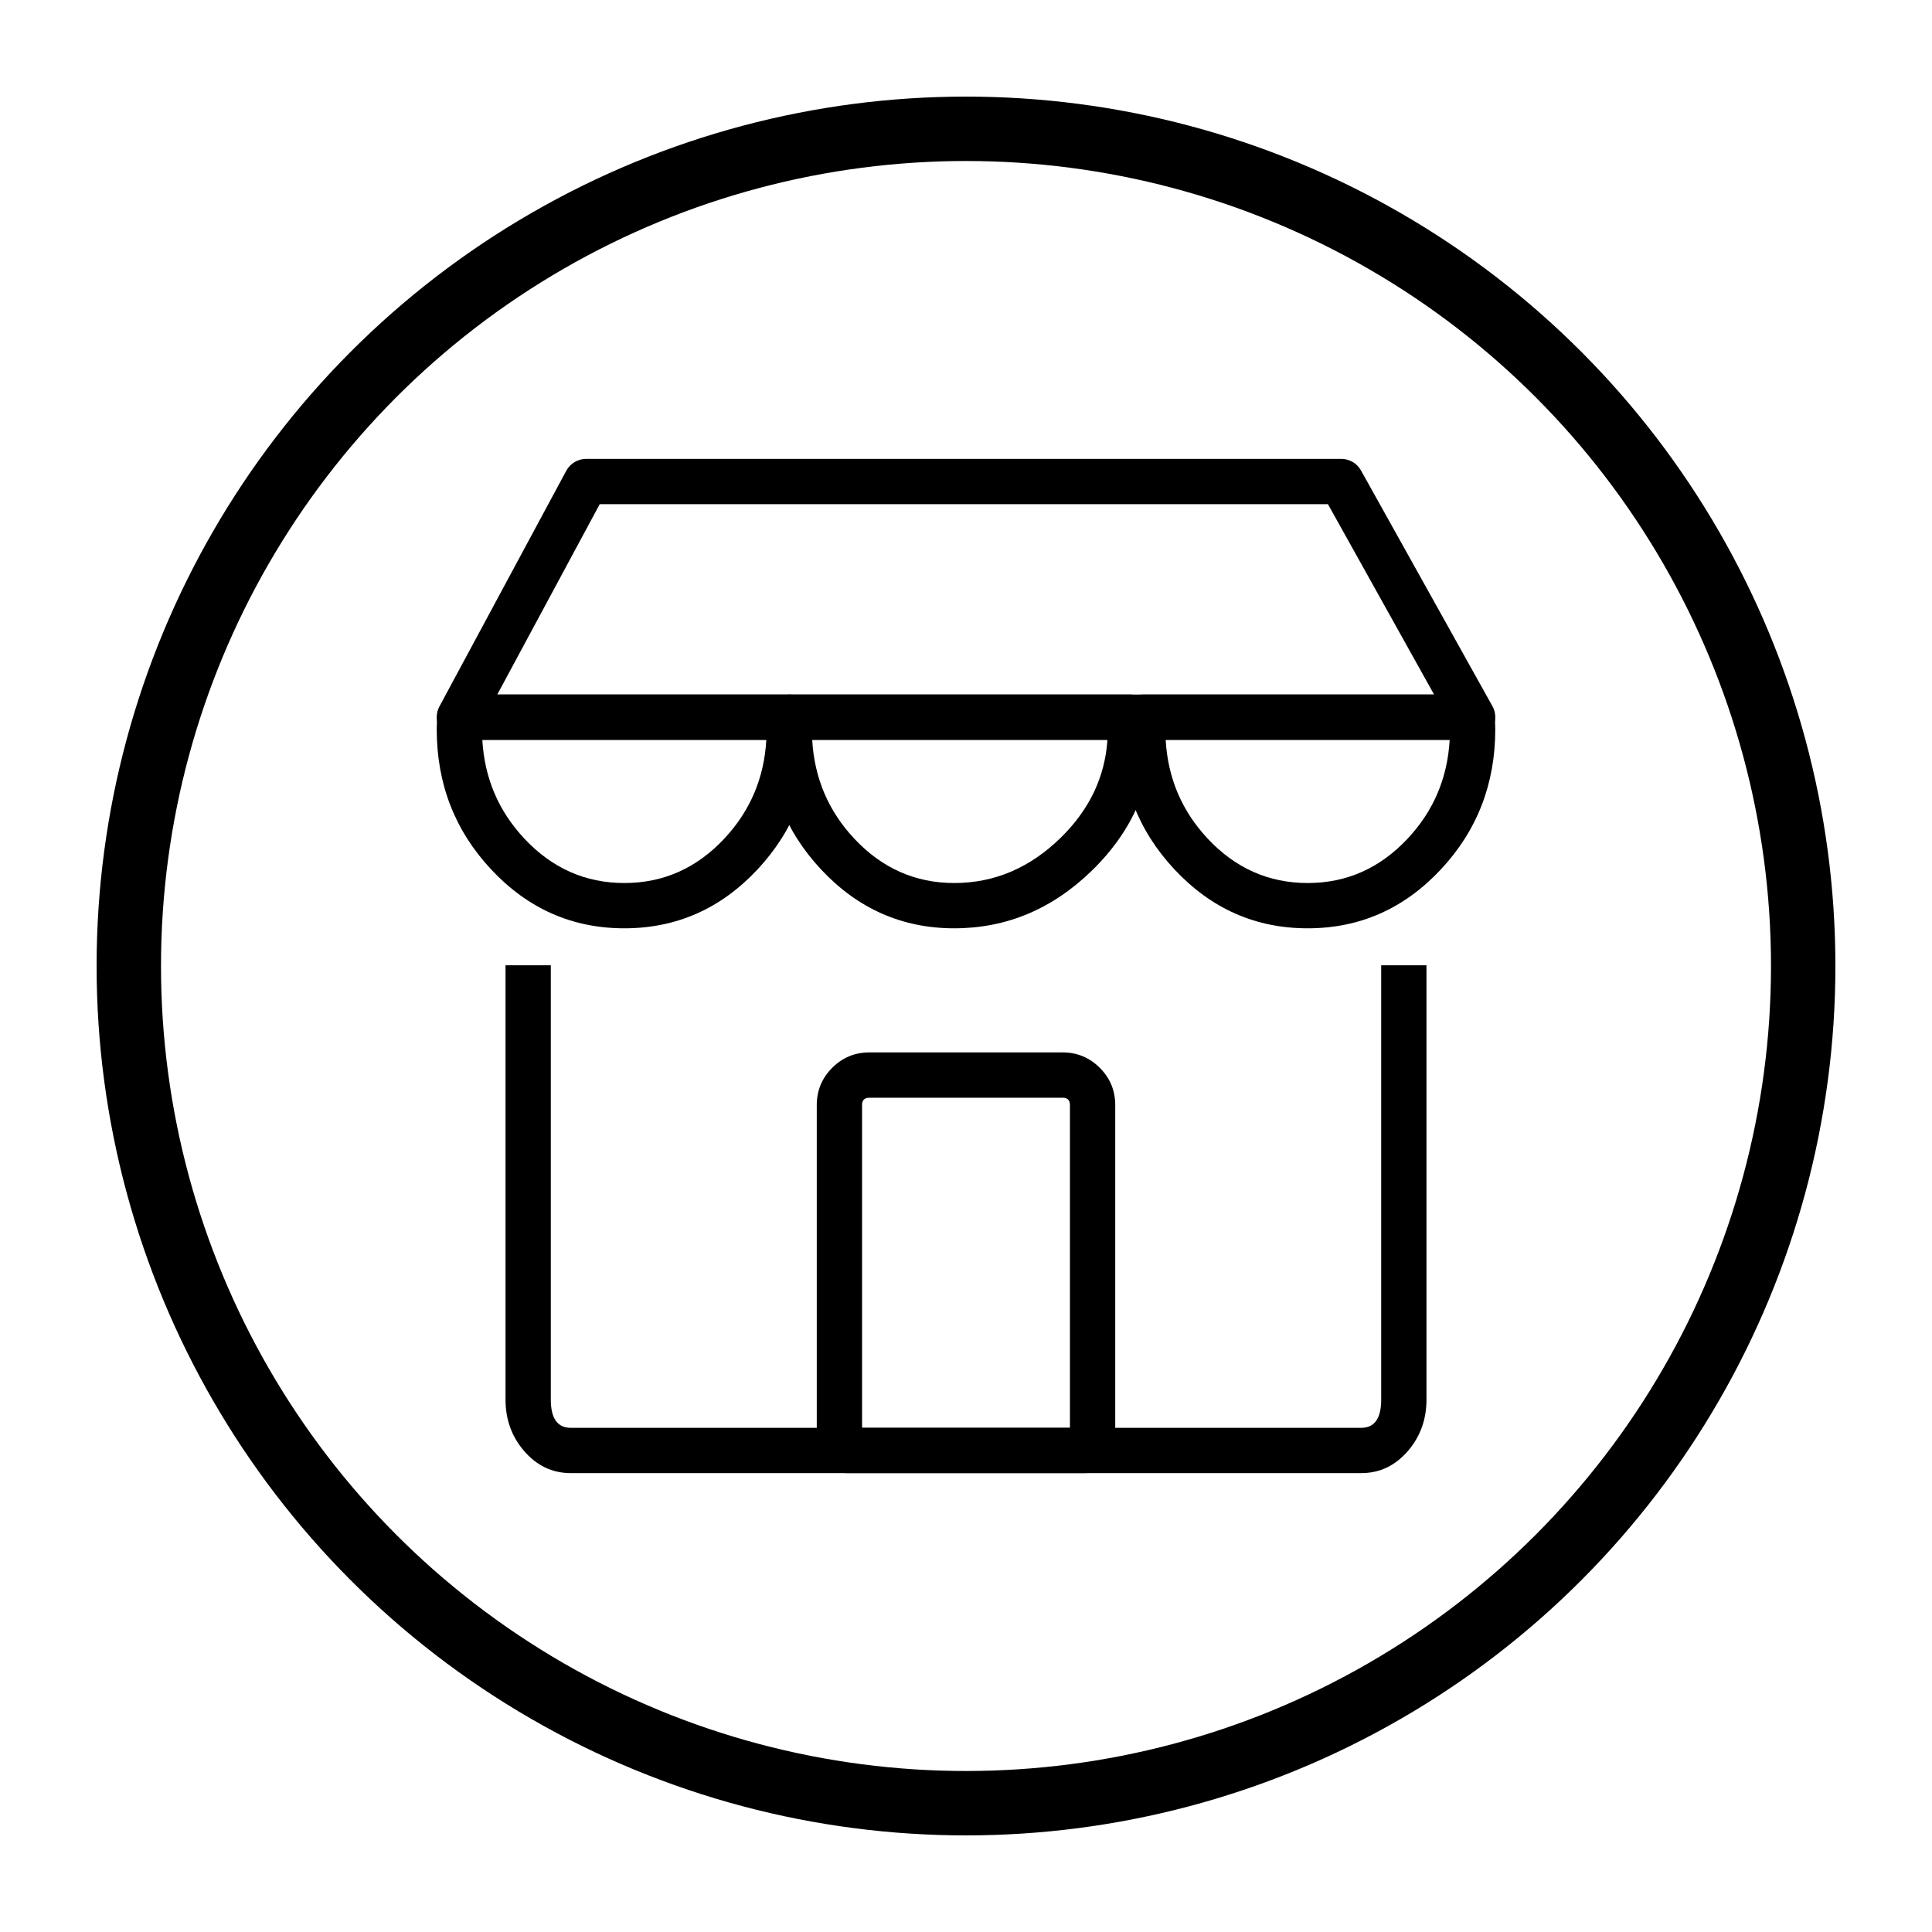 <svg xmlns="http://www.w3.org/2000/svg" xmlns:xlink="http://www.w3.org/1999/xlink" fill="none" version="1.1" width="120" height="120" viewBox="0 0 120 120"><defs><mask id="master_svg0_1155_0068" style="mask-type:alpha" maskUnits="objectBoundingBox"><g><rect x="0" y="0" width="120" height="120" rx="0" fill="#FFFFFF" fill-opacity="1"/></g></mask><mask id="master_svg1_1155_0051" style="mask-type:alpha" maskUnits="objectBoundingBox"><g><rect x="18" y="18" width="84" height="84" rx="0" fill="#FFFFFF" fill-opacity="1"/></g></mask></defs><g><g><g mask="url(#master_svg0_1155_0068)"><g><g><ellipse cx="60" cy="60" rx="52" ry="52" fill-opacity="0" stroke-opacity="1" stroke="#000000" fill="none" stroke-width="4"/></g></g></g></g><g><g mask="url(#master_svg1_1155_0051)"><g><g><g><path d="M35.171,29.241L27.294,43.878Q27.126,44.19,27.126,44.544Q27.126,44.613,27.133,44.682Q27.139,44.751,27.153,44.819Q27.166,44.886,27.186,44.953Q27.206,45.019,27.233,45.082Q27.259,45.146,27.292,45.207Q27.325,45.268,27.363,45.326Q27.401,45.383,27.445,45.437Q27.489,45.49,27.538,45.539Q27.587,45.588,27.64,45.632Q27.694,45.675,27.751,45.714Q27.808,45.752,27.869,45.785Q27.93,45.817,27.994,45.844Q28.058,45.87,28.124,45.89Q28.19,45.91,28.258,45.924Q28.326,45.937,28.395,45.944Q28.463,45.951,28.532,45.951L91.467,45.951Q91.833,45.951,92.152,45.773Q92.213,45.739,92.269,45.7Q92.326,45.66,92.379,45.616Q92.431,45.571,92.479,45.521Q92.527,45.471,92.57,45.417Q92.613,45.363,92.651,45.305Q92.688,45.247,92.719,45.185Q92.751,45.124,92.776,45.059Q92.802,44.995,92.82,44.929Q92.839,44.862,92.852,44.794Q92.864,44.726,92.869,44.657Q92.875,44.588,92.874,44.519Q92.873,44.45,92.865,44.381Q92.857,44.313,92.842,44.245Q92.827,44.178,92.806,44.112Q92.785,44.046,92.757,43.983Q92.73,43.92,92.696,43.859L84.535,29.223Q84.444,29.059,84.313,28.925Q84.181,28.79,84.019,28.695Q83.857,28.6,83.676,28.551Q83.495,28.501,83.307,28.501L36.41,28.501Q36.315,28.501,36.221,28.514Q36.127,28.527,36.035,28.552Q35.944,28.577,35.857,28.614Q35.77,28.652,35.688,28.7Q35.607,28.749,35.533,28.808Q35.459,28.867,35.393,28.936Q35.328,29.004,35.272,29.081Q35.216,29.158,35.171,29.241ZM30.887,43.138L89.073,43.138L82.481,31.315L37.25,31.315L30.887,43.138Z" fill-rule="evenodd" fill="#000000" fill-opacity="1"/></g><g><path d="M50.394,44.464Q50.39,44.398,50.38,44.332Q50.37,44.266,50.354,44.202Q50.337,44.137,50.315,44.074Q50.293,44.011,50.265,43.951Q50.237,43.891,50.203,43.833Q50.169,43.776,50.13,43.722Q50.091,43.668,50.048,43.618Q50.004,43.567,49.955,43.522Q49.907,43.476,49.854,43.435Q49.802,43.394,49.746,43.358Q49.69,43.322,49.63,43.292Q49.571,43.262,49.509,43.237Q49.447,43.213,49.383,43.194Q49.319,43.175,49.254,43.163Q49.189,43.15,49.122,43.144Q49.056,43.138,48.989,43.138L28.569,43.138Q28.503,43.138,28.437,43.144Q28.371,43.15,28.306,43.162Q28.241,43.175,28.177,43.193Q28.113,43.212,28.052,43.236Q27.99,43.26,27.931,43.29Q27.872,43.32,27.816,43.356Q27.76,43.391,27.708,43.432Q27.655,43.472,27.607,43.518Q27.559,43.563,27.515,43.613Q27.471,43.662,27.432,43.716Q27.393,43.769,27.359,43.826Q27.325,43.883,27.297,43.943Q27.269,44.003,27.246,44.065Q27.224,44.128,27.207,44.192Q27.191,44.256,27.18,44.321Q27.17,44.387,27.165,44.453Q27.163,44.492,27.157,44.574Q27.126,45.033,27.126,45.291Q27.126,50.386,30.506,54.002Q33.925,57.659,38.779,57.659Q43.633,57.659,47.051,54.002Q50.429,50.386,50.429,45.291Q50.429,45.049,50.403,44.616Q50.397,44.514,50.394,44.464ZM47.598,45.951L29.958,45.951Q30.159,49.511,32.562,52.081Q35.146,54.846,38.779,54.846Q42.412,54.846,44.995,52.081Q47.397,49.511,47.598,45.951Z" fill-rule="evenodd" fill="#000000" fill-opacity="1"/></g><g><path d="M71.584,44.464Q71.58,44.398,71.57,44.332Q71.56,44.266,71.544,44.202Q71.528,44.137,71.506,44.074Q71.483,44.011,71.455,43.951Q71.427,43.891,71.393,43.833Q71.36,43.776,71.321,43.722Q71.282,43.668,71.238,43.618Q71.194,43.567,71.146,43.522Q71.097,43.476,71.045,43.435Q70.992,43.394,70.936,43.358Q70.88,43.322,70.821,43.292Q70.761,43.262,70.7,43.237Q70.638,43.213,70.574,43.194Q70.51,43.175,70.444,43.163Q70.379,43.15,70.313,43.144Q70.246,43.138,70.18,43.138L49.059,43.138Q48.993,43.138,48.927,43.144Q48.861,43.15,48.796,43.162Q48.731,43.175,48.667,43.193Q48.604,43.212,48.542,43.236Q48.481,43.26,48.422,43.29Q48.363,43.32,48.307,43.356Q48.251,43.391,48.198,43.432Q48.146,43.472,48.098,43.518Q48.049,43.563,48.005,43.613Q47.961,43.662,47.922,43.716Q47.883,43.769,47.85,43.826Q47.816,43.883,47.788,43.943Q47.759,44.003,47.737,44.065Q47.714,44.128,47.698,44.192Q47.681,44.256,47.67,44.321Q47.66,44.387,47.656,44.453Q47.653,44.492,47.647,44.574Q47.616,45.033,47.616,45.291Q47.616,50.386,50.997,54.002Q54.415,57.659,59.27,57.659Q64.153,57.659,67.847,54.047Q71.62,50.358,71.62,45.291Q71.62,45.049,71.593,44.619Q71.587,44.515,71.584,44.464ZM68.785,45.951L50.448,45.951Q50.649,49.511,53.052,52.081Q55.637,54.846,59.27,54.846Q63.006,54.846,65.88,52.036Q68.555,49.42,68.785,45.951Z" fill-rule="evenodd" fill="#000000" fill-opacity="1"/></g><g><path d="M71.013,43.138Q70.946,43.138,70.88,43.144Q70.815,43.15,70.749,43.162Q70.684,43.175,70.621,43.193Q70.557,43.212,70.495,43.236Q70.434,43.261,70.375,43.291Q70.316,43.321,70.26,43.356Q70.204,43.392,70.151,43.432Q70.099,43.473,70.051,43.518Q70.002,43.563,69.958,43.613Q69.915,43.663,69.876,43.716Q69.837,43.77,69.803,43.827Q69.769,43.884,69.741,43.944Q69.712,44.004,69.69,44.066Q69.667,44.128,69.651,44.192Q69.634,44.256,69.624,44.322Q69.613,44.387,69.609,44.453Q69.607,44.491,69.601,44.568Q69.57,45.031,69.57,45.291Q69.57,50.386,72.95,54.003Q76.368,57.659,81.221,57.659Q86.075,57.659,89.493,54.003Q92.874,50.387,92.874,45.291Q92.874,45.032,92.843,44.573Q92.837,44.492,92.835,44.452Q92.83,44.386,92.82,44.321Q92.809,44.256,92.793,44.192Q92.776,44.127,92.753,44.065Q92.731,44.003,92.703,43.943Q92.674,43.883,92.64,43.826Q92.607,43.769,92.568,43.716Q92.529,43.662,92.485,43.613Q92.441,43.563,92.393,43.518Q92.344,43.472,92.292,43.432Q92.24,43.391,92.184,43.356Q92.128,43.32,92.069,43.29Q92.01,43.26,91.948,43.236Q91.886,43.212,91.823,43.193Q91.759,43.175,91.694,43.162Q91.629,43.15,91.563,43.144Q91.497,43.138,91.431,43.138L71.013,43.138ZM72.402,45.951Q72.603,49.511,75.006,52.082Q77.589,54.846,81.221,54.846Q84.854,54.846,87.438,52.081Q89.841,49.512,90.042,45.951L72.402,45.951Z" fill-rule="evenodd" fill="#000000" fill-opacity="1"/></g></g><g><path d="M34.212,86.931L34.212,59.956L31.399,59.956L31.399,86.931Q31.399,88.746,32.505,90.067Q33.704,91.498,35.453,91.498L84.547,91.498Q86.296,91.498,87.495,90.067Q88.601,88.746,88.601,86.931L88.601,59.956L85.788,59.956L85.788,86.931Q85.788,88.685,84.547,88.685L35.453,88.685Q34.212,88.685,34.212,86.931Z" fill-rule="evenodd" fill="#000000" fill-opacity="1"/></g><g><path d="M50.731,68.637Q50.731,67.283,51.689,66.325Q52.646,65.367,54.001,65.367L65.999,65.367Q67.354,65.367,68.311,66.325Q69.269,67.283,69.269,68.637L69.269,89.589Q69.269,90.38,68.71,90.939Q68.15,91.499,67.359,91.499L52.641,91.499Q51.85,91.499,51.29,90.939Q50.731,90.38,50.731,89.589L50.731,68.637ZM53.544,68.637L53.544,89.589Q53.544,88.685,52.641,88.685L67.359,88.685Q66.456,88.685,66.456,89.589L66.456,68.637Q66.456,68.181,65.999,68.181L54.001,68.181Q53.544,68.181,53.544,68.637Z" fill="#000000" fill-opacity="1"/></g></g></g></g></g></svg>